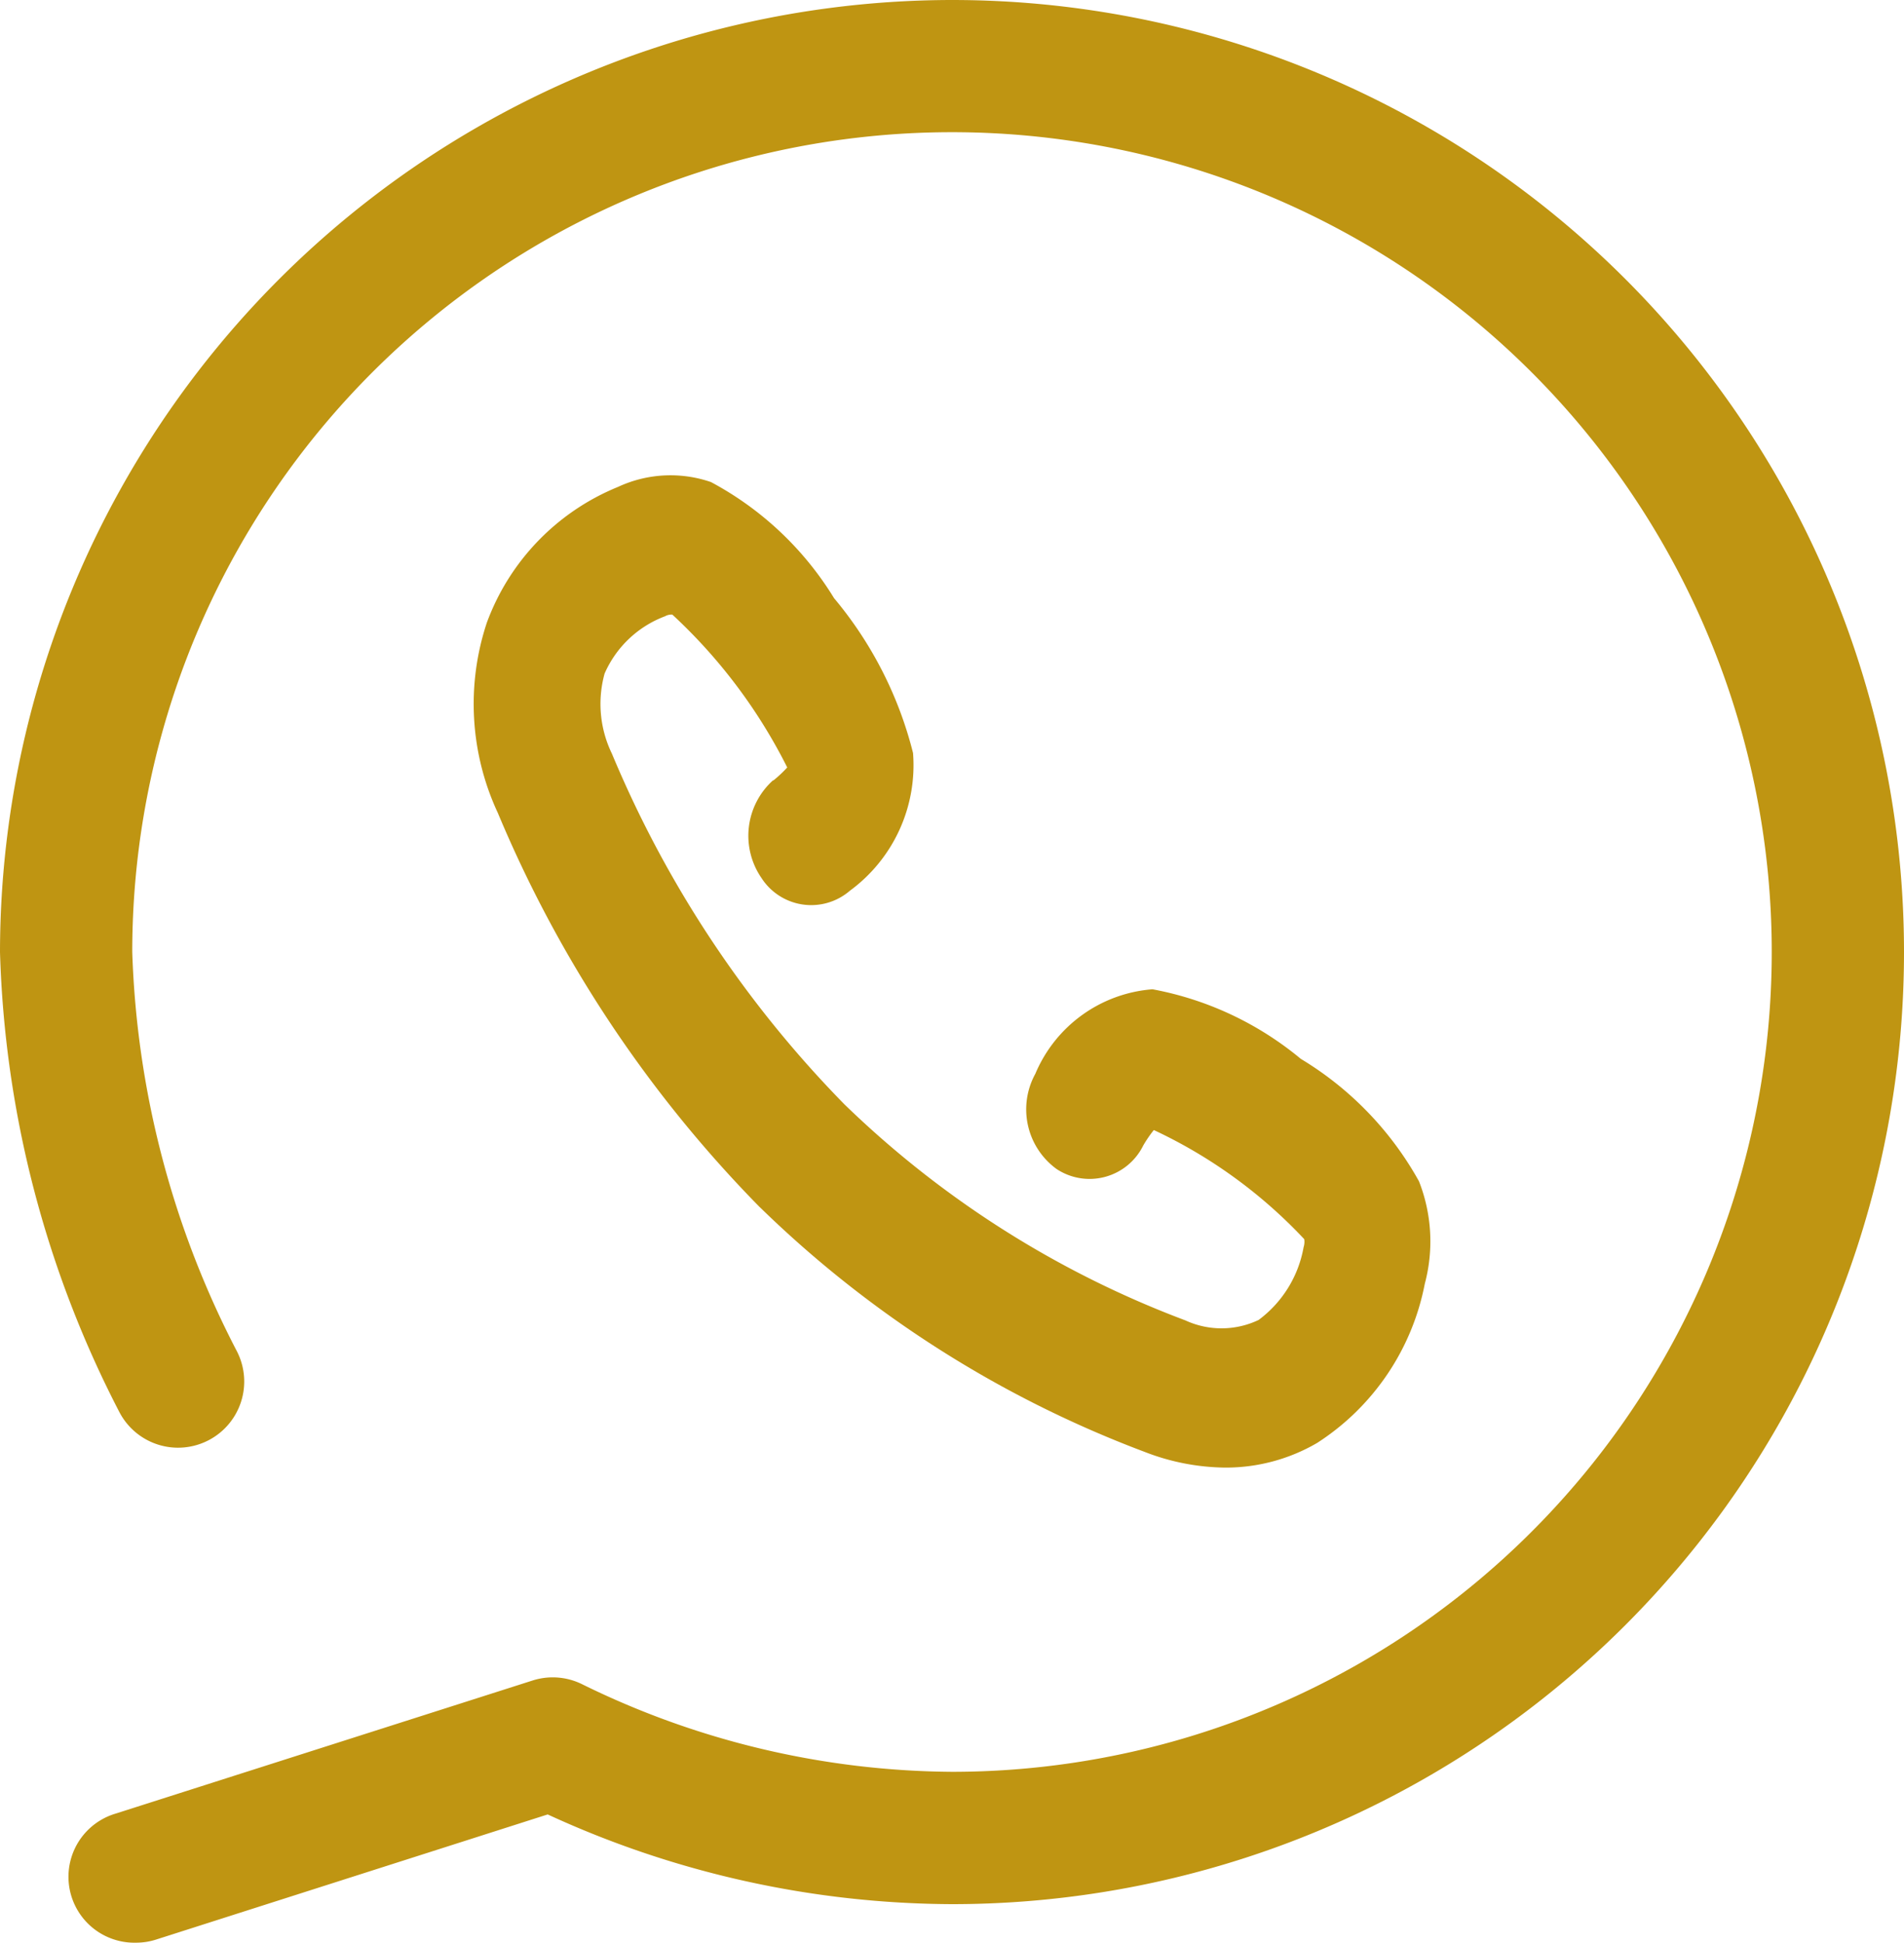 <?xml version="1.0" encoding="UTF-8"?>
<svg xmlns="http://www.w3.org/2000/svg" width="26" height="26.526" viewBox="0 0 26 26.526">
  <g id="Group_36" data-name="Group 36" transform="translate(-796 -10119)">
    <path id="Path_43" data-name="Path 43" d="M13,0A13.014,13.014,0,0,0,0,13a14.562,14.562,0,0,0,1.628,6.277.9.9,0,0,0,1.607-.826A12.692,12.692,0,0,1,1.806,13,11.194,11.194,0,1,1,13,24.193,11.593,11.593,0,0,1,7.955,23a.906.906,0,0,0-.682-.054L1.584,24.762a.9.9,0,0,0,.274,1.764.892.892,0,0,0,.275-.043l5.346-1.708A13.3,13.3,0,0,0,13,26,13,13,0,1,0,13,0" transform="translate(796 10119)" fill="#bf9512"></path>
    <path id="Path_44" data-name="Path 44" d="M11.8,12.725a1.018,1.018,0,0,0-.158,1.333.808.808,0,0,0,1.208.174,2.126,2.126,0,0,0,.862-1.88,5.3,5.3,0,0,0-1.079-2.115,4.4,4.4,0,0,0-1.681-1.585,1.7,1.7,0,0,0-1.27.067,3.189,3.189,0,0,0-1.79,1.853,3.523,3.523,0,0,0,.151,2.6,17.062,17.062,0,0,0,3.569,5.374l.018.017a15.157,15.157,0,0,0,5.243,3.331,3.107,3.107,0,0,0,1.1.215,2.473,2.473,0,0,0,1.256-.336A3.336,3.336,0,0,0,20.7,19.6a2.244,2.244,0,0,0-.079-1.4,4.5,4.5,0,0,0-1.614-1.672,4.436,4.436,0,0,0-2.025-.95h0a1.893,1.893,0,0,0-1.6,1.154,1.007,1.007,0,0,0,.29,1.3.817.817,0,0,0,1.183-.32A1.687,1.687,0,0,1,17,17.5a6.706,6.706,0,0,1,2.054,1.49.245.245,0,0,1-.009.111,1.579,1.579,0,0,1-.614.992,1.177,1.177,0,0,1-1,.006,13.494,13.494,0,0,1-4.656-2.95h0A15.179,15.179,0,0,1,9.6,12.361a1.555,1.555,0,0,1-.1-1.094,1.46,1.46,0,0,1,.825-.782.178.178,0,0,1,.1-.023,7.293,7.293,0,0,1,1.569,2.087,1.725,1.725,0,0,1-.187.176" transform="translate(794.756 10116.93)" fill="#bf9512"></path>
  </g>
</svg>
